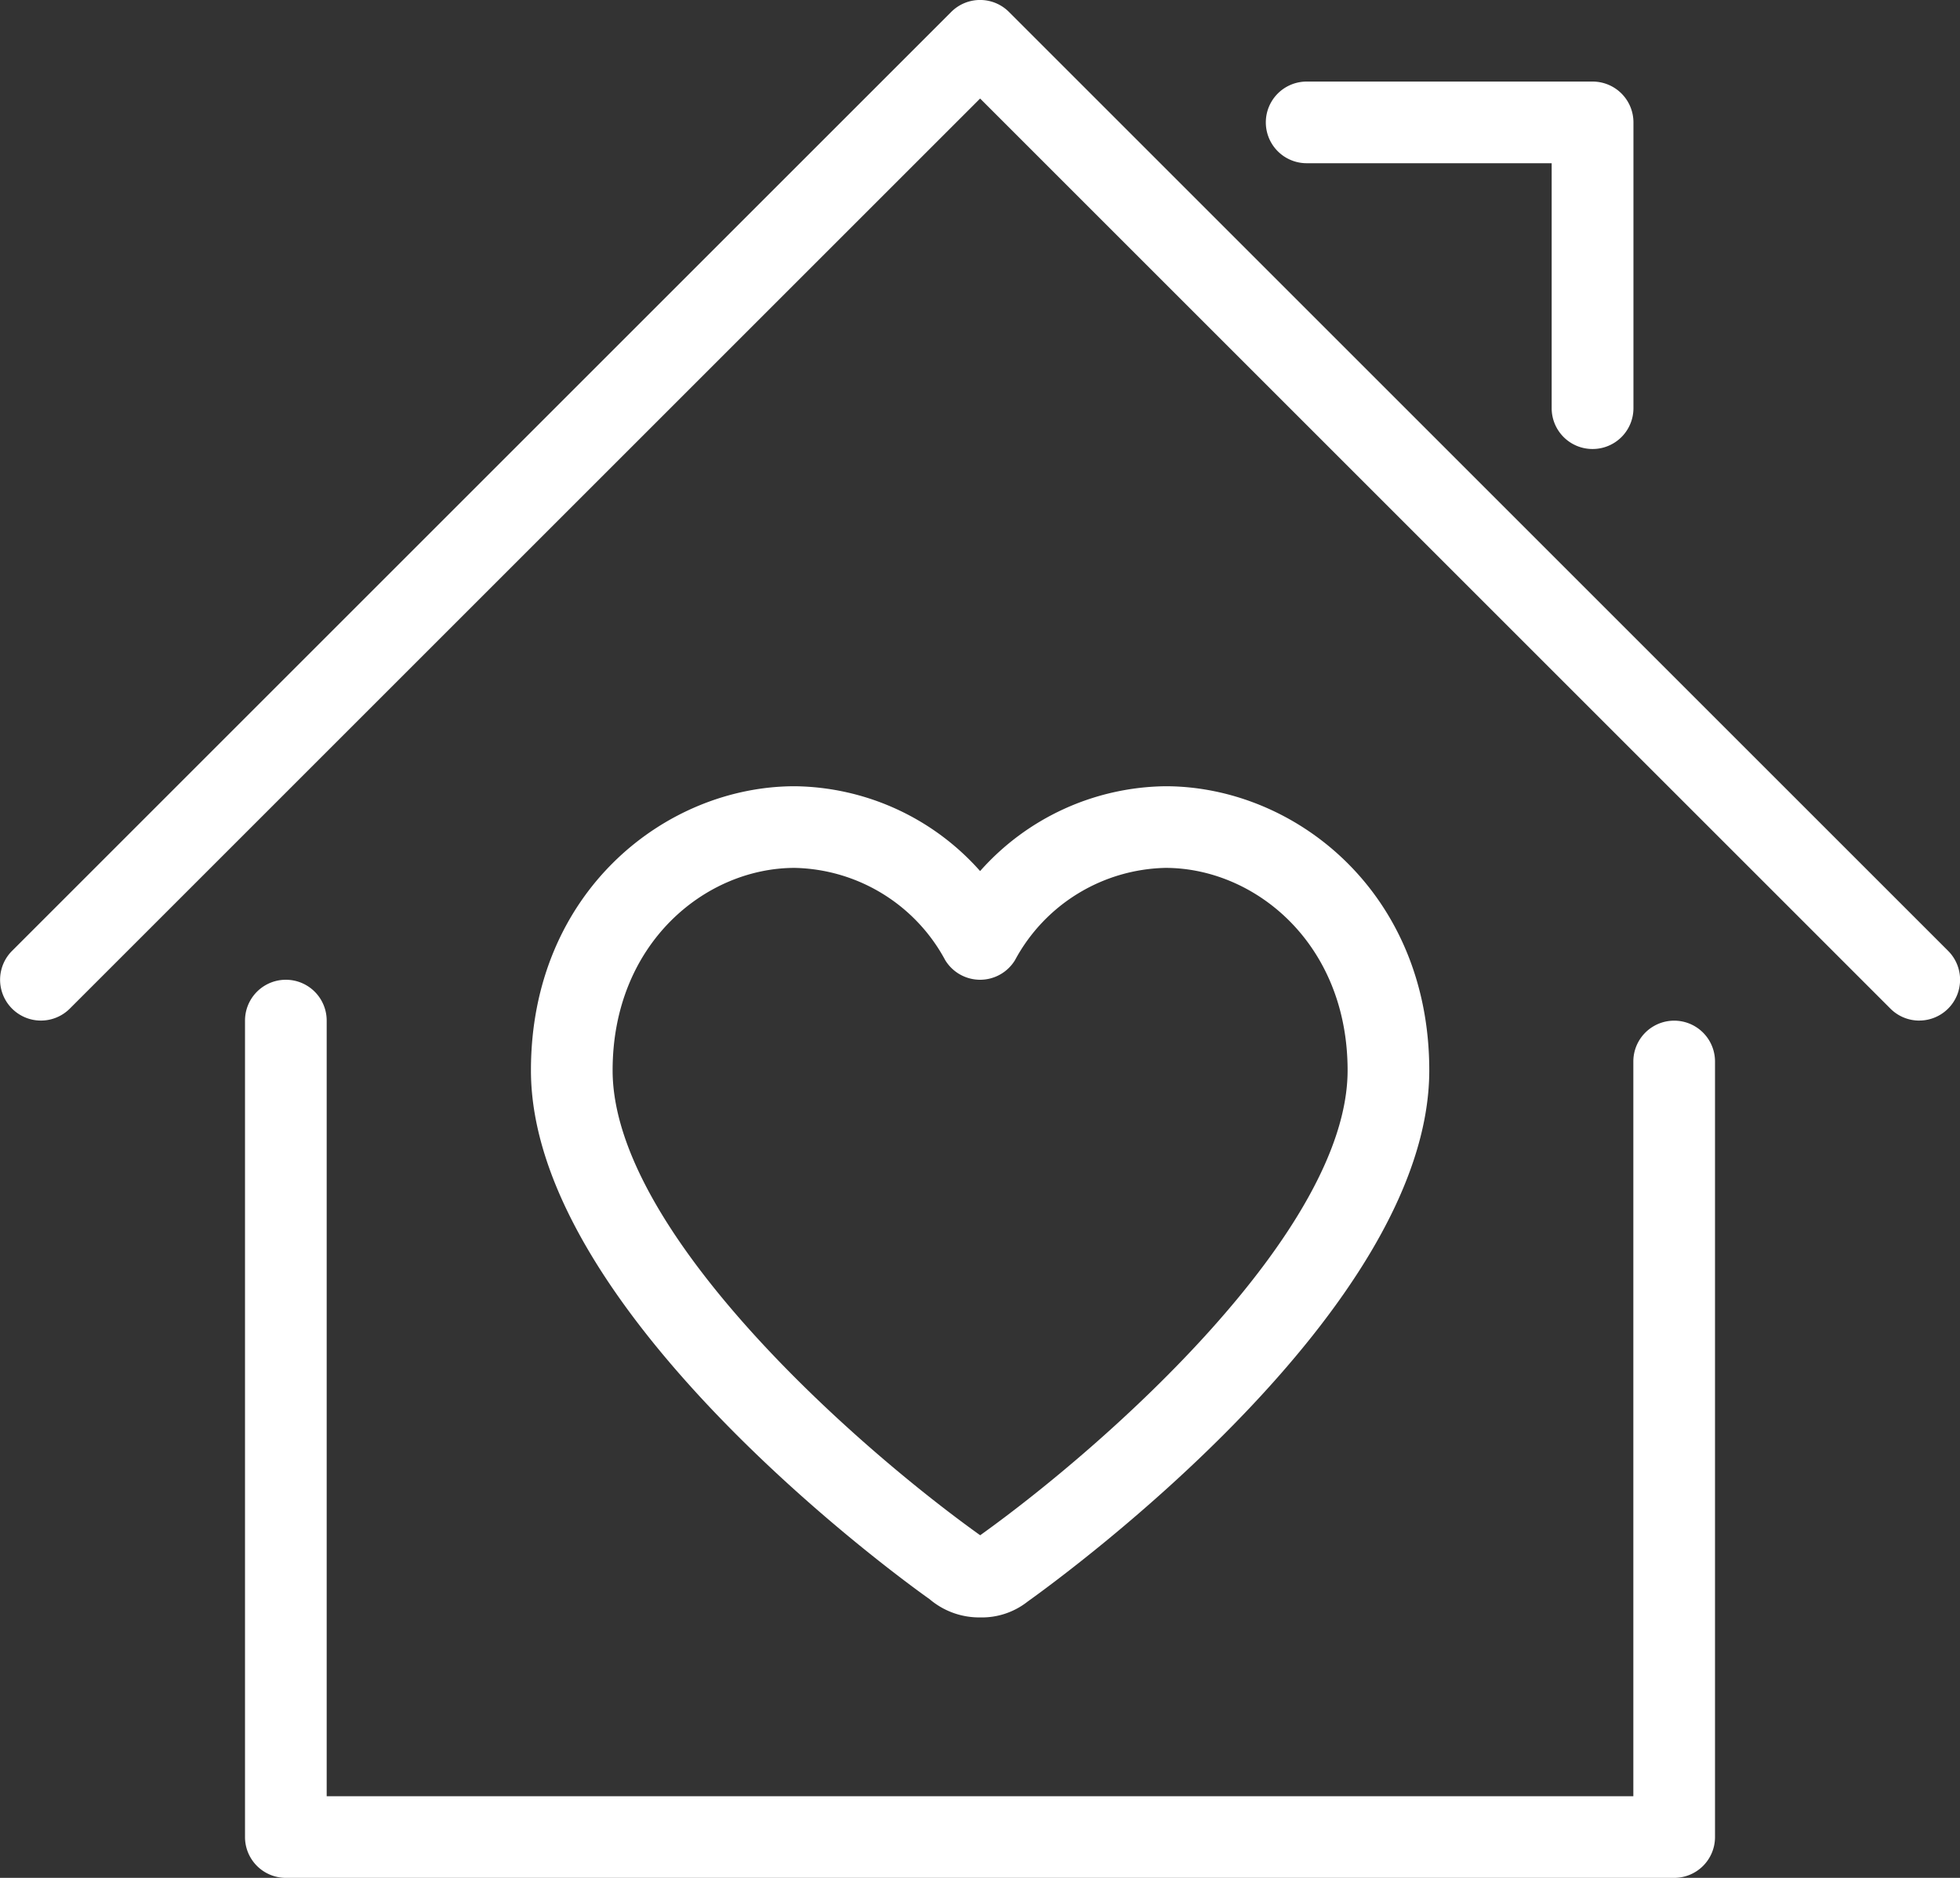 <svg xmlns="http://www.w3.org/2000/svg" width="73.34" height="70.284" viewBox="0 0 73.34 70.284"><rect x="0" y="0" width="73.34" height="70.284" fill="#333333" stroke="none"/><g transform="translate(-579.784 -599.035)"><g transform="translate(579.784 599.035)"><g transform="translate(0 0)"><g transform="translate(9.168 36.67)"><path d="M749.11,1096.043H697.161a1.527,1.527,0,0,1-1.528-1.528v-30.558a1.528,1.528,0,1,1,3.056,0v29.031h48.893v-27.5a1.528,1.528,0,1,1,3.056,0v29.031A1.527,1.527,0,0,1,749.11,1096.043Z" transform="translate(-695.633 -1062.429)" fill="#fff"/></g><path d="M651.6,637.233a1.523,1.523,0,0,1-1.08-.448l-34.062-34.062-34.062,34.062a1.528,1.528,0,0,1-2.161-2.161l35.142-35.142a1.527,1.527,0,0,1,2.161,0l35.142,35.142a1.528,1.528,0,0,1-1.08,2.608Z" transform="translate(-579.784 -599.035)" fill="#fff"/><g transform="translate(47.366 3.056)"><path d="M1190.558,651.4a1.527,1.527,0,0,1-1.528-1.528v-9.168h-9.168a1.528,1.528,0,0,1,0-3.056h10.7a1.527,1.527,0,0,1,1.528,1.528v10.7A1.527,1.527,0,0,1,1190.558,651.4Z" transform="translate(-1178.335 -637.651)" fill="#fff"/></g></g></g><g transform="translate(599.647 628.462)"><path d="M847.6,1002.014a2.862,2.862,0,0,1-1.889-.682c-1.423-1.007-14.918-10.9-14.918-19.793,0-6.656,5.019-10.634,9.872-10.634a9.408,9.408,0,0,1,6.935,3.175,9.413,9.413,0,0,1,6.935-3.175c4.852,0,9.872,3.978,9.872,10.634,0,8.891-13.495,18.786-15.031,19.884A2.761,2.761,0,0,1,847.6,1002.014Zm-6.935-28.053c-3.351,0-6.816,2.835-6.816,7.578,0,5.992,9,14,13.754,17.4,4.751-3.4,13.748-11.406,13.748-17.4,0-4.743-3.465-7.578-6.816-7.578a6.55,6.55,0,0,0-5.628,3.451,1.53,1.53,0,0,1-1.307.736h0a1.53,1.53,0,0,1-1.307-.736A6.547,6.547,0,0,0,840.661,973.961Z" transform="translate(-830.789 -970.905)" fill="#fff"/></g></g></svg>